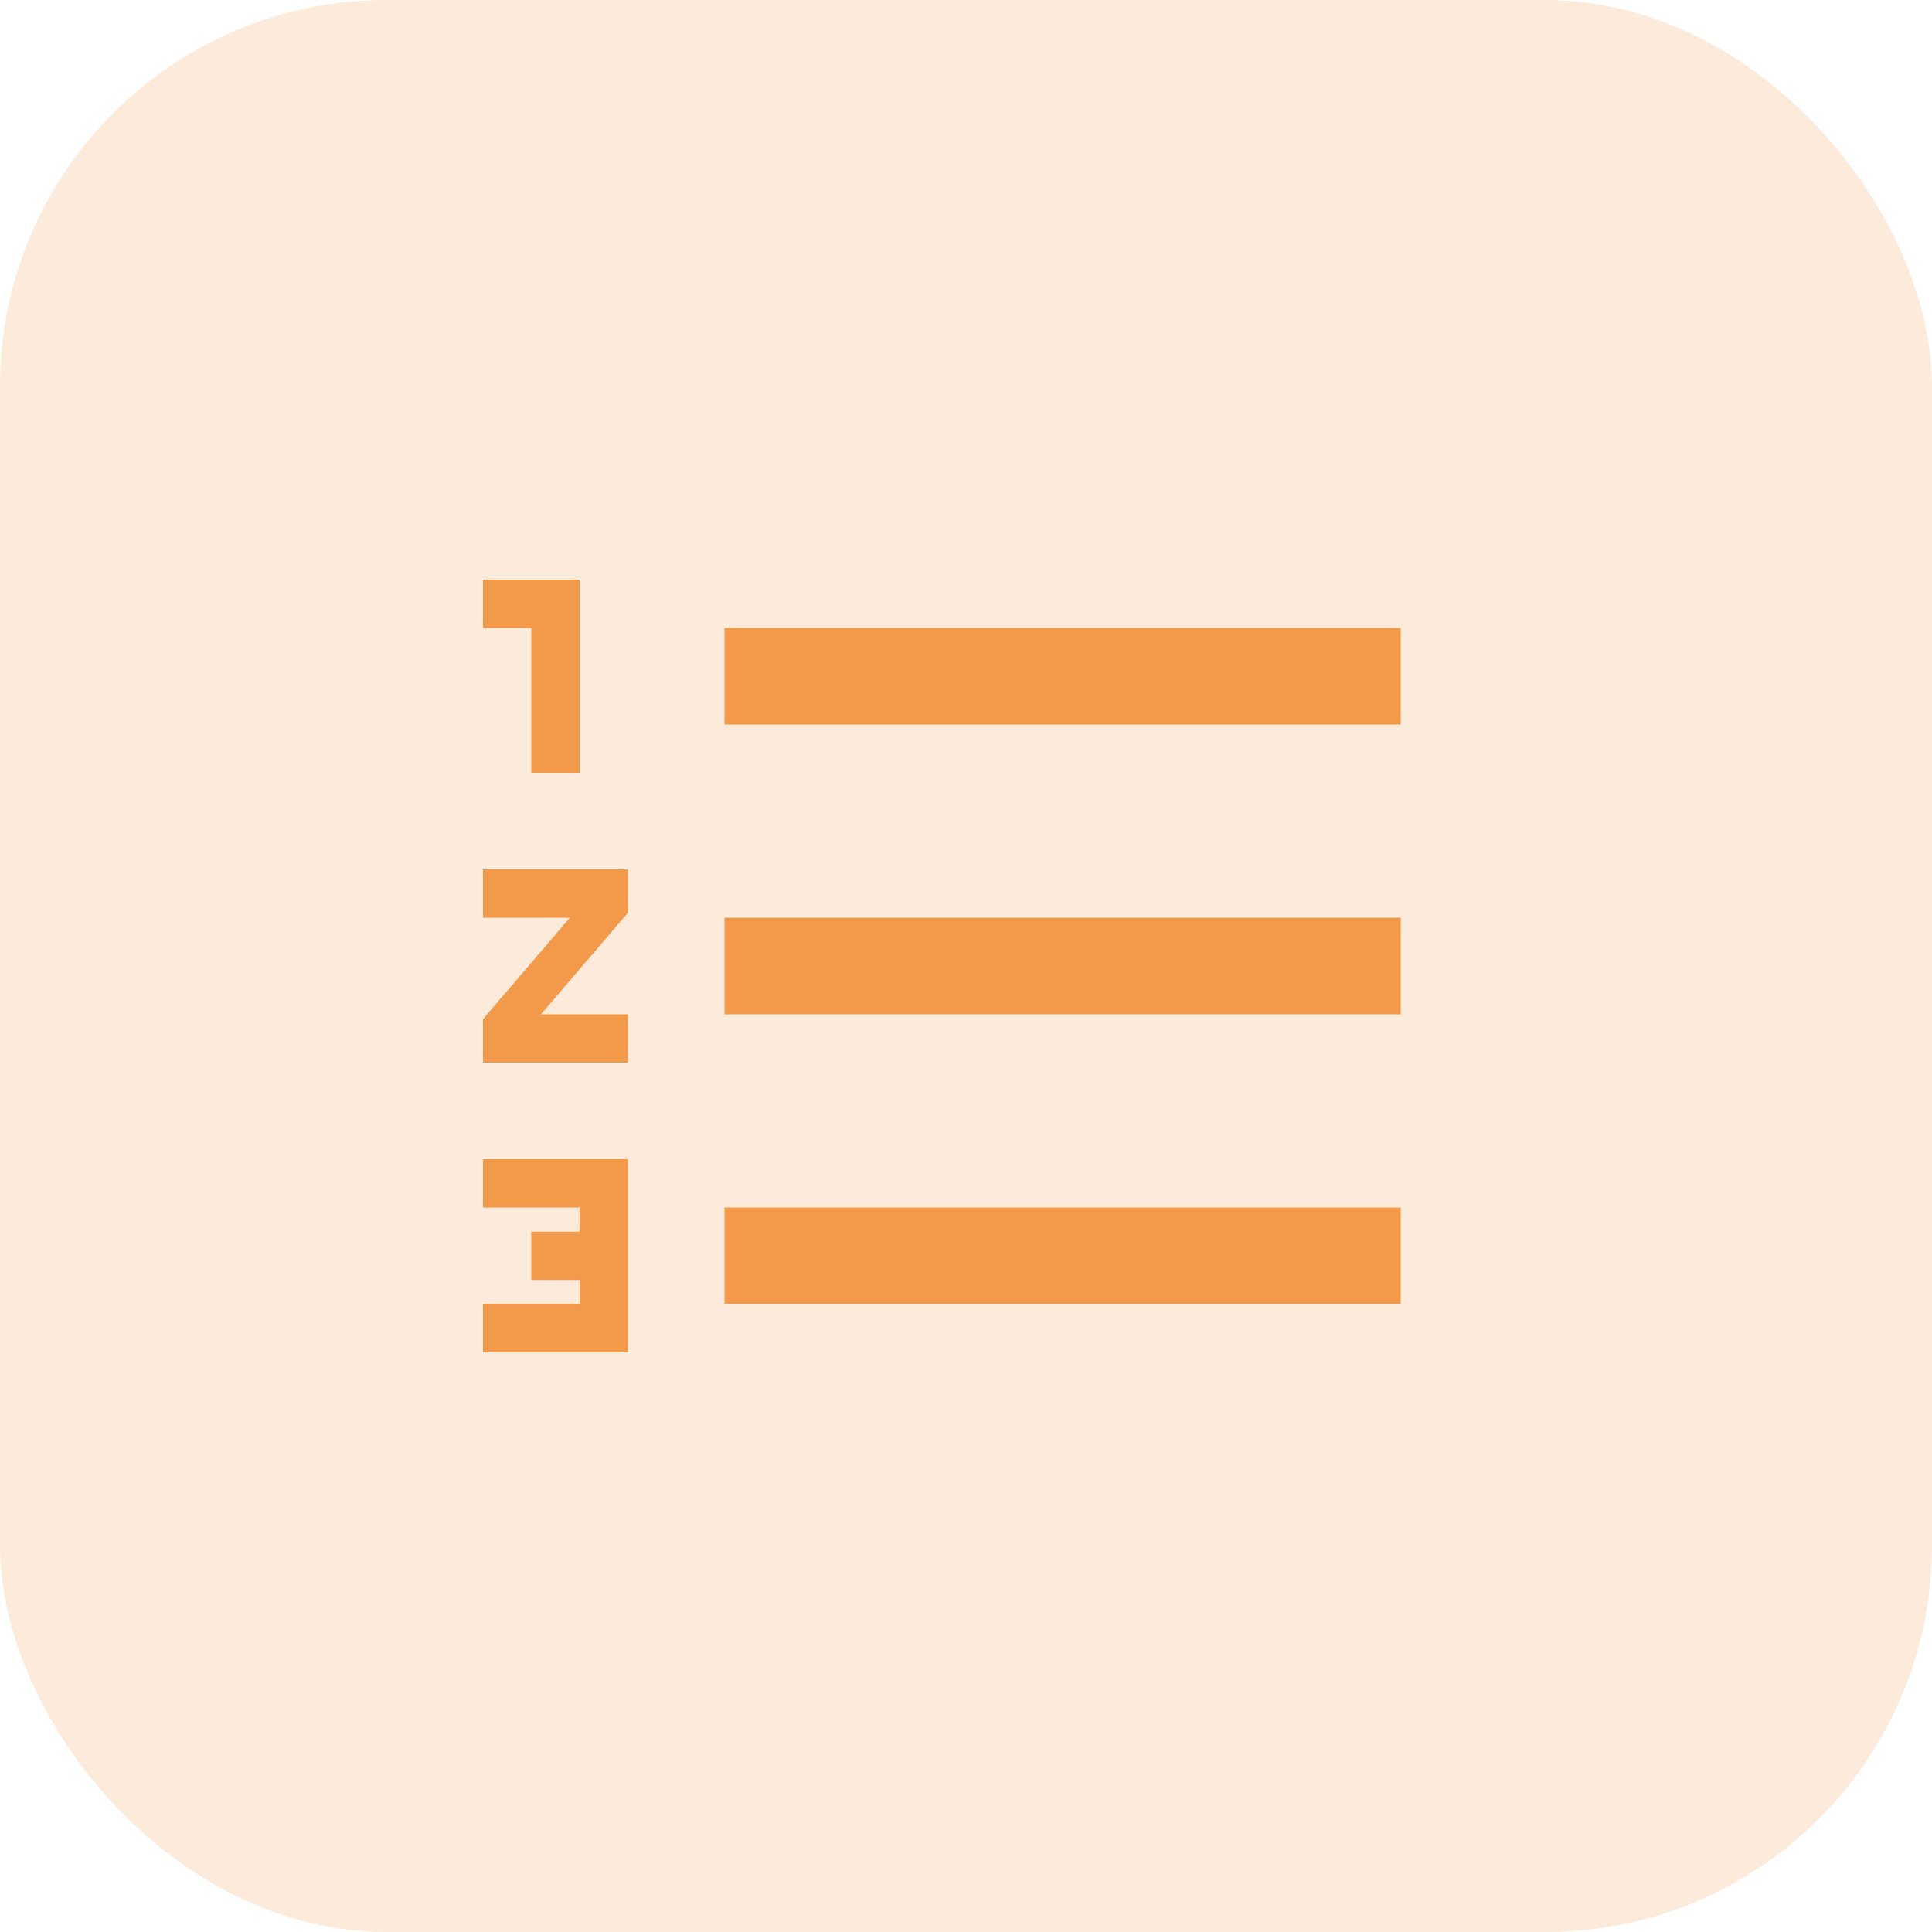<svg width="70" height="70" viewBox="0 0 70 70" fill="none" xmlns="http://www.w3.org/2000/svg">
<rect opacity="0.2" width="70" height="70" rx="14" fill="#F2994A"/>
<path d="M17.5 43.75H21V44.625H19.25V46.375H21V47.25H17.5V49H22.75V42H17.5V43.75ZM19.25 28H21V21H17.5V22.75H19.25V28ZM17.5 33.25H20.65L17.5 36.925V38.5H22.75V36.75H19.6L22.75 33.075V31.5H17.5V33.25ZM26.25 22.75V26.25H50.75V22.75H26.25ZM26.25 47.25H50.75V43.75H26.25V47.25ZM26.25 36.75H50.75V33.25H26.25V36.75Z" fill="#F2994A"/>
</svg>
